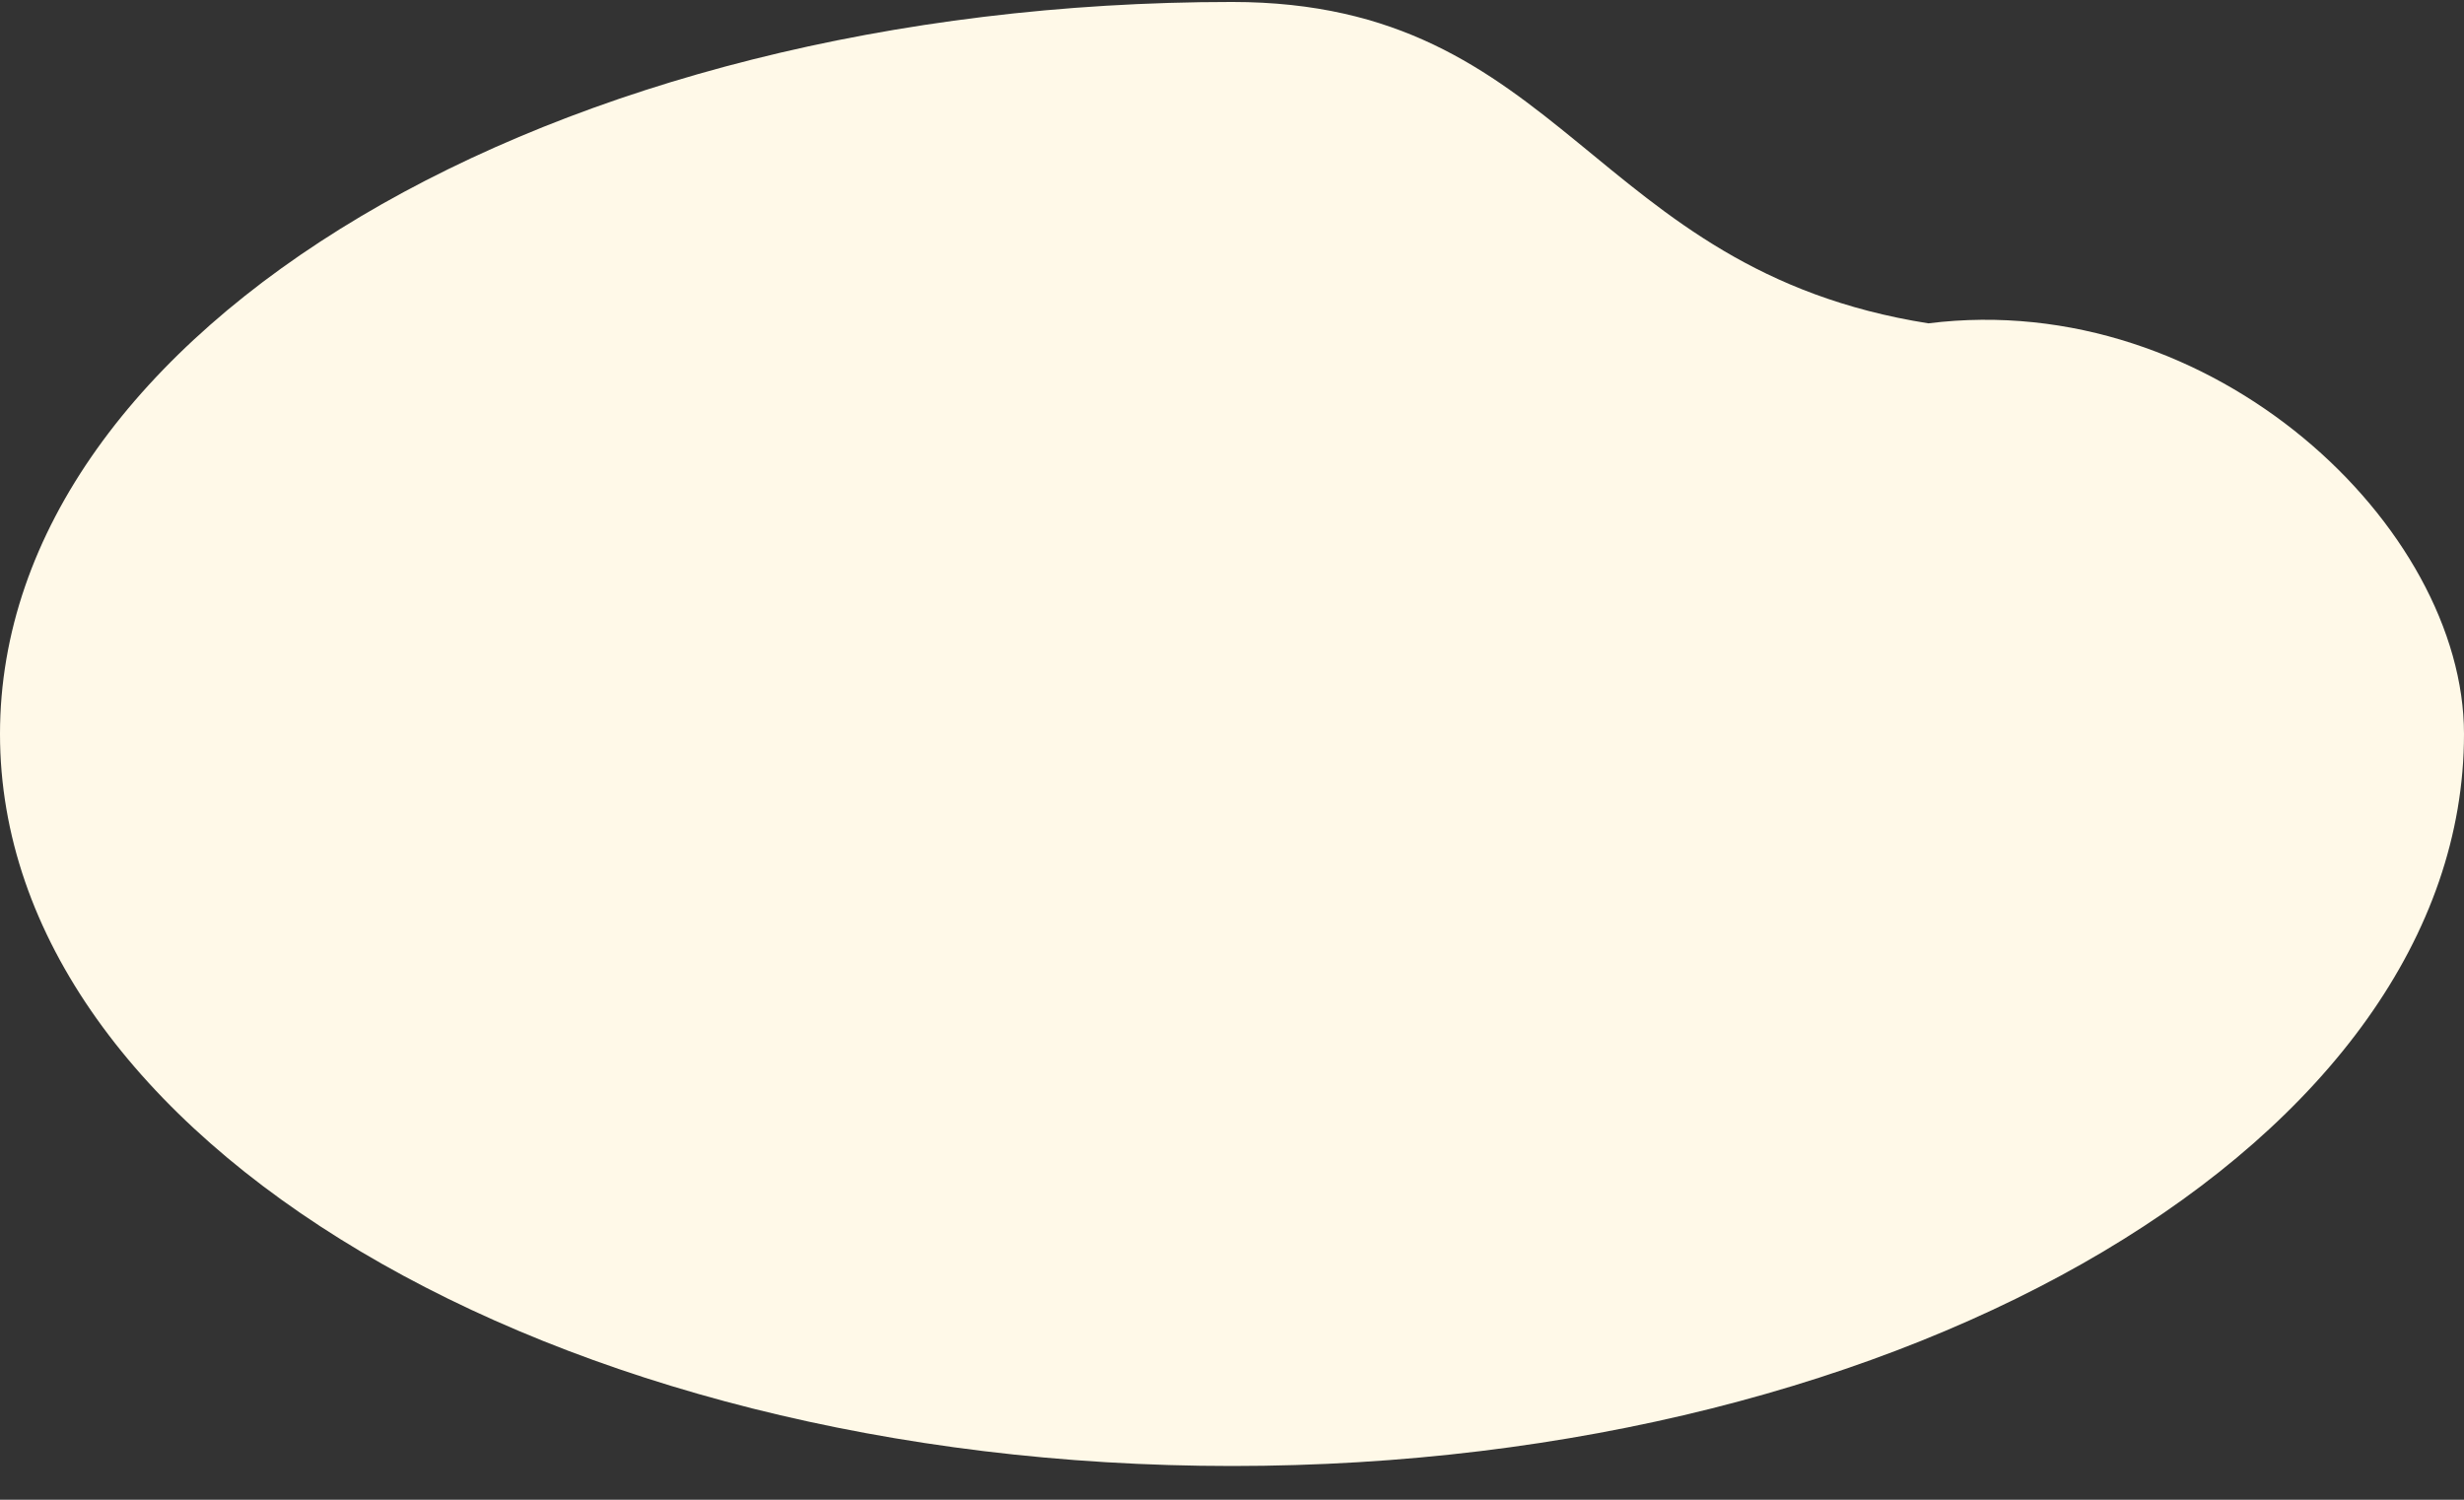 <svg width="69" height="42" viewBox="0 0 69 42" fill="none" xmlns="http://www.w3.org/2000/svg">
<rect x="0" y="0" width="69" height="42" fill="#333333" stroke="none"/>
<path d="M69 20.555C69 31.877 53.554 41.055 34.5 41.055C15.446 41.055 0 31.877 0 20.555C0 9.233 15.446 0.055 34.5 0.055C43.828 0.055 44.5 7.555 54 9.055C62 8.055 69 14.775 69 20.555Z" fill="#FFF9E8"/>
</svg>
